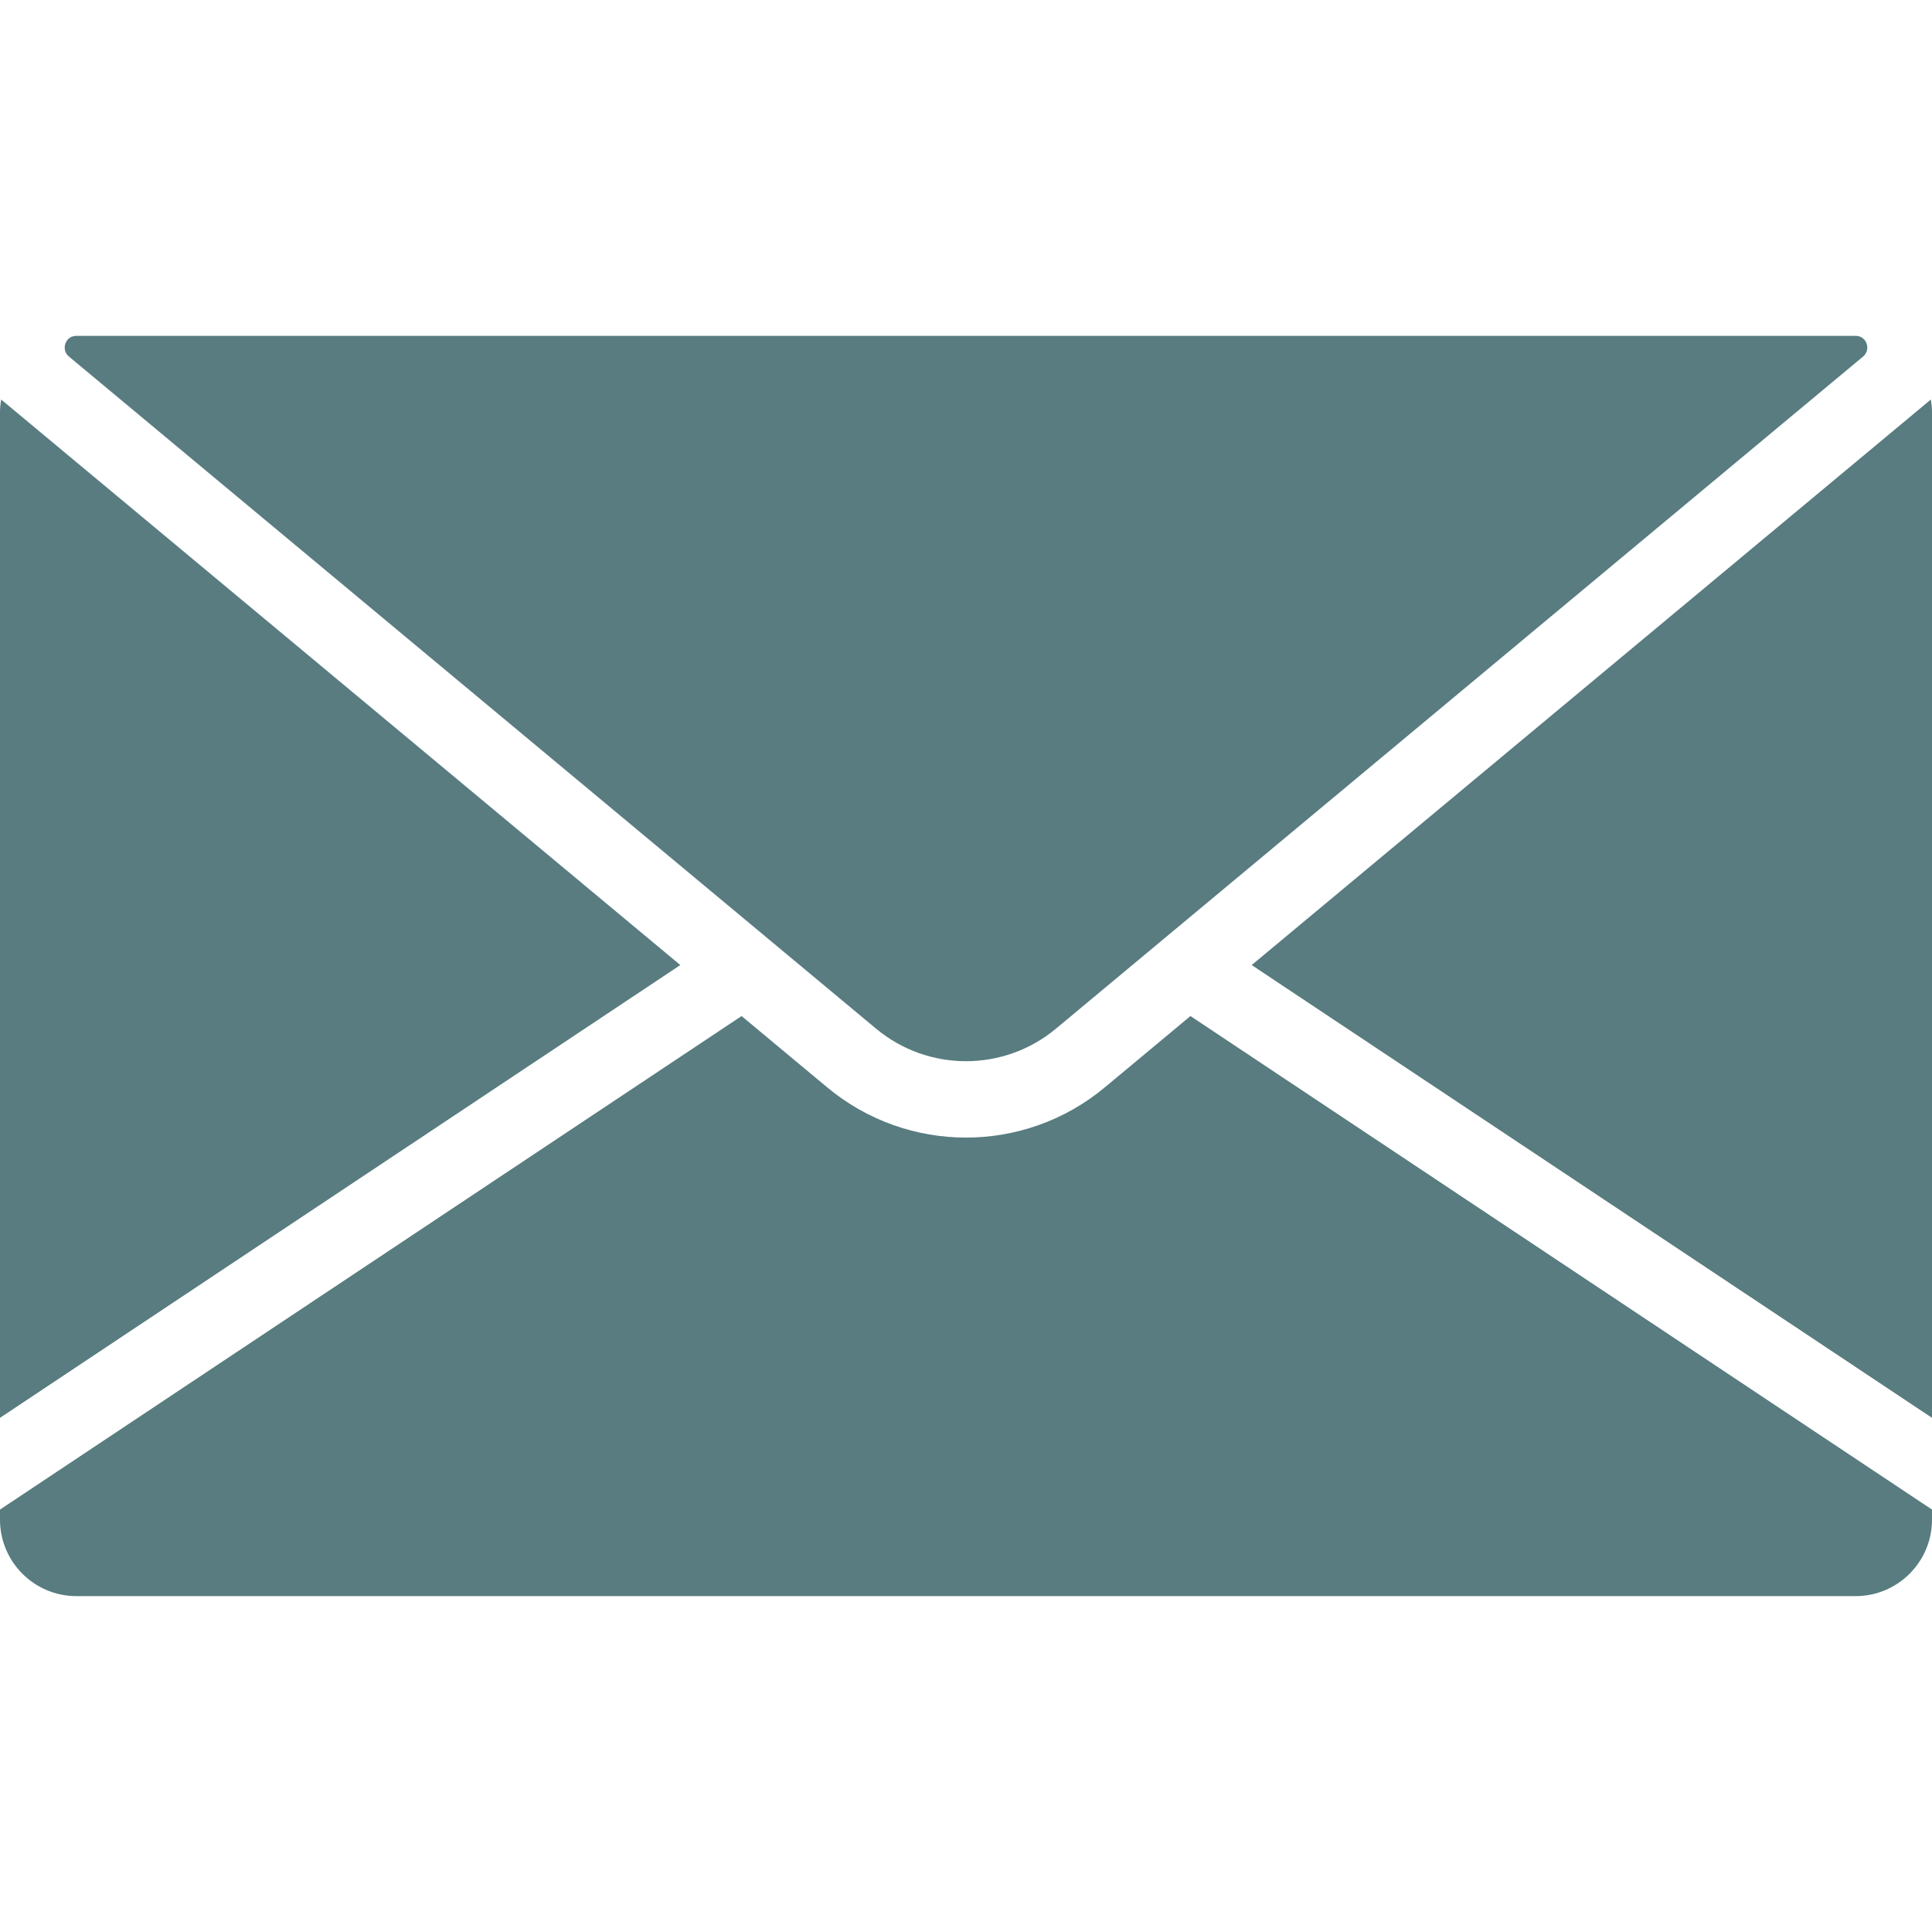 <?xml version="1.0" encoding="UTF-8"?> <svg xmlns="http://www.w3.org/2000/svg" xmlns:xlink="http://www.w3.org/1999/xlink" id="Capa_1" x="0px" y="0px" viewBox="0 0 512 512" style="enable-background:new 0 0 512 512;" xml:space="preserve" width="512px" height="512px"><g><g> <g> <path d="M511.695,105.876L331.709,255.751L512,375.738V109.254C512,108.102,511.881,106.978,511.695,105.876z" data-original="#000000" class="active-path" data-old_color="#000000" fill="#587C80"></path> </g> </g><g> <g> <path d="M315.48,269.264l-22.689,18.893c-10.659,8.876-23.725,13.314-36.79,13.314s-26.132-4.438-36.79-13.314l-22.689-18.893 L0,400.053v2.694c0,11.161,9.081,20.242,20.242,20.242h471.515c11.161,0,20.242-9.081,20.242-20.242v-2.694L315.48,269.264z" data-original="#000000" class="active-path" data-old_color="#000000" fill="#587C80"></path> </g> </g><g> <g> <path d="M491.832,89.012c-0.025,0-0.05,0-0.074,0H20.242c-0.025,0-0.049,0-0.074,0c-2.858,0.011-4.095,3.652-1.899,5.481 L203.55,248.777c0.022,0.018,0.044,0.037,0.066,0.055l28.547,23.771c13.812,11.502,33.863,11.502,47.675,0l213.893-178.11 C495.927,92.663,494.689,89.022,491.832,89.012z" data-original="#000000" class="active-path" data-old_color="#000000" fill="#587C80"></path> </g> </g><g> <g> <path d="M0.305,105.876C0.119,106.978,0,108.1,0,109.254v266.484l180.291-119.988L0.305,105.876z" data-original="#000000" class="active-path" data-old_color="#000000" fill="#587C80"></path> </g> </g></g> </svg> 